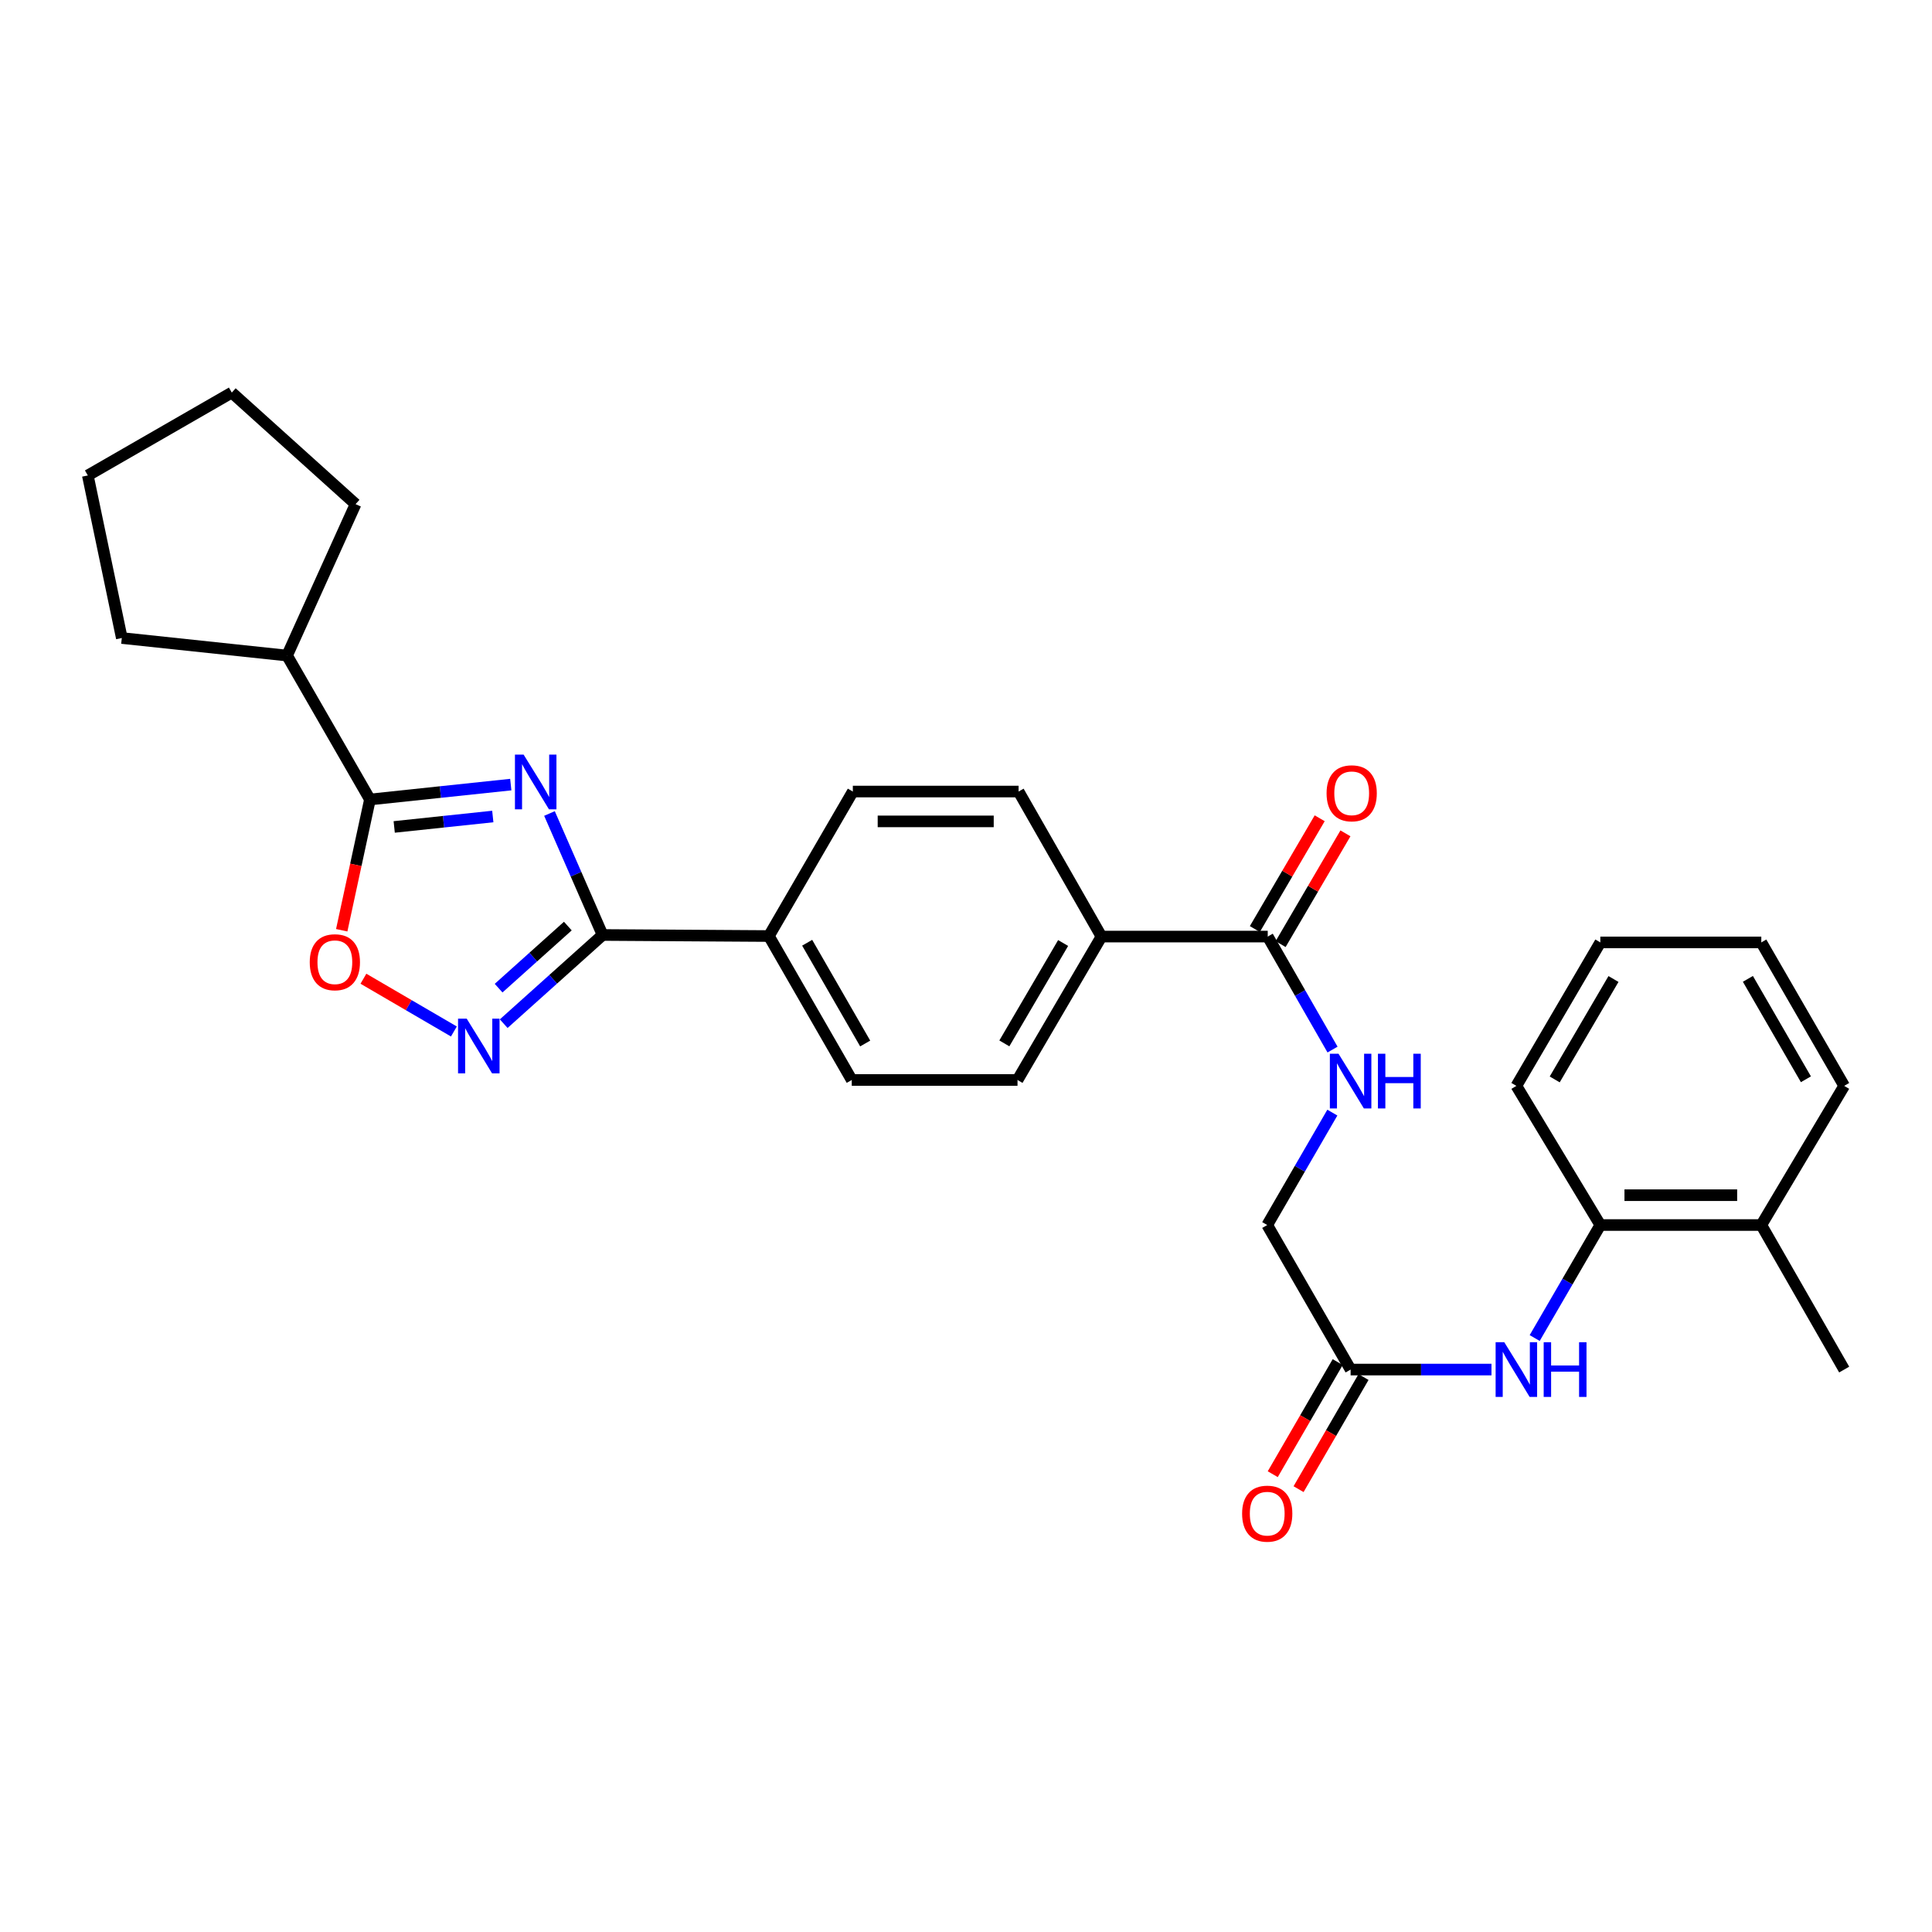 <?xml version='1.0' encoding='iso-8859-1'?>
<svg version='1.1' baseProfile='full'
              xmlns='http://www.w3.org/2000/svg'
                      xmlns:rdkit='http://www.rdkit.org/xml'
                      xmlns:xlink='http://www.w3.org/1999/xlink'
                  xml:space='preserve'
width='1000px' height='1000px' viewBox='0 0 1000 1000'>
<!-- END OF HEADER -->
<rect style='opacity:1.0;fill:#FFFFFF;stroke:none' width='1000' height='1000' x='0' y='0'> </rect>
<path class='bond-0' d='M 284.41,421.063 L 298.155,452.504' style='fill:none;fill-rule:evenodd;stroke:#0000FF;stroke-width:6px;stroke-linecap:butt;stroke-linejoin:miter;stroke-opacity:1' />
<path class='bond-0' d='M 298.155,452.504 L 311.9,483.946' style='fill:none;fill-rule:evenodd;stroke:#000000;stroke-width:6px;stroke-linecap:butt;stroke-linejoin:miter;stroke-opacity:1' />
<path class='bond-1' d='M 264.378,406.106 L 227.93,409.963' style='fill:none;fill-rule:evenodd;stroke:#0000FF;stroke-width:6px;stroke-linecap:butt;stroke-linejoin:miter;stroke-opacity:1' />
<path class='bond-1' d='M 227.93,409.963 L 191.481,413.821' style='fill:none;fill-rule:evenodd;stroke:#000000;stroke-width:6px;stroke-linecap:butt;stroke-linejoin:miter;stroke-opacity:1' />
<path class='bond-1' d='M 255.069,422.624 L 229.555,425.324' style='fill:none;fill-rule:evenodd;stroke:#0000FF;stroke-width:6px;stroke-linecap:butt;stroke-linejoin:miter;stroke-opacity:1' />
<path class='bond-1' d='M 229.555,425.324 L 204.041,428.024' style='fill:none;fill-rule:evenodd;stroke:#000000;stroke-width:6px;stroke-linecap:butt;stroke-linejoin:miter;stroke-opacity:1' />
<path class='bond-2' d='M 311.9,483.946 L 286.308,506.899' style='fill:none;fill-rule:evenodd;stroke:#000000;stroke-width:6px;stroke-linecap:butt;stroke-linejoin:miter;stroke-opacity:1' />
<path class='bond-2' d='M 286.308,506.899 L 260.716,529.852' style='fill:none;fill-rule:evenodd;stroke:#0000FF;stroke-width:6px;stroke-linecap:butt;stroke-linejoin:miter;stroke-opacity:1' />
<path class='bond-2' d='M 293.91,479.333 L 275.995,495.4' style='fill:none;fill-rule:evenodd;stroke:#000000;stroke-width:6px;stroke-linecap:butt;stroke-linejoin:miter;stroke-opacity:1' />
<path class='bond-2' d='M 275.995,495.4 L 258.081,511.467' style='fill:none;fill-rule:evenodd;stroke:#0000FF;stroke-width:6px;stroke-linecap:butt;stroke-linejoin:miter;stroke-opacity:1' />
<path class='bond-8' d='M 311.9,483.946 L 397.97,484.495' style='fill:none;fill-rule:evenodd;stroke:#000000;stroke-width:6px;stroke-linecap:butt;stroke-linejoin:miter;stroke-opacity:1' />
<path class='bond-3' d='M 191.481,413.821 L 184.179,447.658' style='fill:none;fill-rule:evenodd;stroke:#000000;stroke-width:6px;stroke-linecap:butt;stroke-linejoin:miter;stroke-opacity:1' />
<path class='bond-3' d='M 184.179,447.658 L 176.877,481.496' style='fill:none;fill-rule:evenodd;stroke:#FF0000;stroke-width:6px;stroke-linecap:butt;stroke-linejoin:miter;stroke-opacity:1' />
<path class='bond-12' d='M 191.481,413.821 L 148.583,339.319' style='fill:none;fill-rule:evenodd;stroke:#000000;stroke-width:6px;stroke-linecap:butt;stroke-linejoin:miter;stroke-opacity:1' />
<path class='bond-29' d='M 234.929,533.894 L 211.517,520.241' style='fill:none;fill-rule:evenodd;stroke:#0000FF;stroke-width:6px;stroke-linecap:butt;stroke-linejoin:miter;stroke-opacity:1' />
<path class='bond-29' d='M 211.517,520.241 L 188.106,506.588' style='fill:none;fill-rule:evenodd;stroke:#FF0000;stroke-width:6px;stroke-linecap:butt;stroke-linejoin:miter;stroke-opacity:1' />
<path class='bond-4' d='M 656.178,484.77 L 570.117,484.77' style='fill:none;fill-rule:evenodd;stroke:#000000;stroke-width:6px;stroke-linecap:butt;stroke-linejoin:miter;stroke-opacity:1' />
<path class='bond-7' d='M 656.178,484.77 L 672.948,514.013' style='fill:none;fill-rule:evenodd;stroke:#000000;stroke-width:6px;stroke-linecap:butt;stroke-linejoin:miter;stroke-opacity:1' />
<path class='bond-7' d='M 672.948,514.013 L 689.718,543.256' style='fill:none;fill-rule:evenodd;stroke:#0000FF;stroke-width:6px;stroke-linecap:butt;stroke-linejoin:miter;stroke-opacity:1' />
<path class='bond-11' d='M 662.843,488.671 L 679.622,460.004' style='fill:none;fill-rule:evenodd;stroke:#000000;stroke-width:6px;stroke-linecap:butt;stroke-linejoin:miter;stroke-opacity:1' />
<path class='bond-11' d='M 679.622,460.004 L 696.4,431.337' style='fill:none;fill-rule:evenodd;stroke:#FF0000;stroke-width:6px;stroke-linecap:butt;stroke-linejoin:miter;stroke-opacity:1' />
<path class='bond-11' d='M 649.512,480.869 L 666.291,452.202' style='fill:none;fill-rule:evenodd;stroke:#000000;stroke-width:6px;stroke-linecap:butt;stroke-linejoin:miter;stroke-opacity:1' />
<path class='bond-11' d='M 666.291,452.202 L 683.07,423.535' style='fill:none;fill-rule:evenodd;stroke:#FF0000;stroke-width:6px;stroke-linecap:butt;stroke-linejoin:miter;stroke-opacity:1' />
<path class='bond-5' d='M 771.985,708.885 L 735.53,708.885' style='fill:none;fill-rule:evenodd;stroke:#0000FF;stroke-width:6px;stroke-linecap:butt;stroke-linejoin:miter;stroke-opacity:1' />
<path class='bond-5' d='M 735.53,708.885 L 699.075,708.885' style='fill:none;fill-rule:evenodd;stroke:#000000;stroke-width:6px;stroke-linecap:butt;stroke-linejoin:miter;stroke-opacity:1' />
<path class='bond-9' d='M 794.351,692.562 L 811.338,663.318' style='fill:none;fill-rule:evenodd;stroke:#0000FF;stroke-width:6px;stroke-linecap:butt;stroke-linejoin:miter;stroke-opacity:1' />
<path class='bond-9' d='M 811.338,663.318 L 828.325,634.074' style='fill:none;fill-rule:evenodd;stroke:#000000;stroke-width:6px;stroke-linecap:butt;stroke-linejoin:miter;stroke-opacity:1' />
<path class='bond-6' d='M 699.075,708.885 L 655.912,634.074' style='fill:none;fill-rule:evenodd;stroke:#000000;stroke-width:6px;stroke-linecap:butt;stroke-linejoin:miter;stroke-opacity:1' />
<path class='bond-13' d='M 692.392,705.013 L 675.582,734.028' style='fill:none;fill-rule:evenodd;stroke:#000000;stroke-width:6px;stroke-linecap:butt;stroke-linejoin:miter;stroke-opacity:1' />
<path class='bond-13' d='M 675.582,734.028 L 658.773,763.042' style='fill:none;fill-rule:evenodd;stroke:#FF0000;stroke-width:6px;stroke-linecap:butt;stroke-linejoin:miter;stroke-opacity:1' />
<path class='bond-13' d='M 705.757,712.756 L 688.948,741.771' style='fill:none;fill-rule:evenodd;stroke:#000000;stroke-width:6px;stroke-linecap:butt;stroke-linejoin:miter;stroke-opacity:1' />
<path class='bond-13' d='M 688.948,741.771 L 672.138,770.786' style='fill:none;fill-rule:evenodd;stroke:#FF0000;stroke-width:6px;stroke-linecap:butt;stroke-linejoin:miter;stroke-opacity:1' />
<path class='bond-19' d='M 689.624,575.885 L 672.768,604.979' style='fill:none;fill-rule:evenodd;stroke:#0000FF;stroke-width:6px;stroke-linecap:butt;stroke-linejoin:miter;stroke-opacity:1' />
<path class='bond-19' d='M 672.768,604.979 L 655.912,634.074' style='fill:none;fill-rule:evenodd;stroke:#000000;stroke-width:6px;stroke-linecap:butt;stroke-linejoin:miter;stroke-opacity:1' />
<path class='bond-15' d='M 397.97,484.495 L 440.867,558.997' style='fill:none;fill-rule:evenodd;stroke:#000000;stroke-width:6px;stroke-linecap:butt;stroke-linejoin:miter;stroke-opacity:1' />
<path class='bond-15' d='M 417.79,487.963 L 447.818,540.114' style='fill:none;fill-rule:evenodd;stroke:#000000;stroke-width:6px;stroke-linecap:butt;stroke-linejoin:miter;stroke-opacity:1' />
<path class='bond-16' d='M 397.97,484.495 L 441.425,409.702' style='fill:none;fill-rule:evenodd;stroke:#000000;stroke-width:6px;stroke-linecap:butt;stroke-linejoin:miter;stroke-opacity:1' />
<path class='bond-14' d='M 828.325,634.074 L 911.648,634.074' style='fill:none;fill-rule:evenodd;stroke:#000000;stroke-width:6px;stroke-linecap:butt;stroke-linejoin:miter;stroke-opacity:1' />
<path class='bond-14' d='M 840.823,618.628 L 899.15,618.628' style='fill:none;fill-rule:evenodd;stroke:#000000;stroke-width:6px;stroke-linecap:butt;stroke-linejoin:miter;stroke-opacity:1' />
<path class='bond-20' d='M 828.325,634.074 L 784.87,562.043' style='fill:none;fill-rule:evenodd;stroke:#000000;stroke-width:6px;stroke-linecap:butt;stroke-linejoin:miter;stroke-opacity:1' />
<path class='bond-10' d='M 570.117,484.77 L 527.22,409.702' style='fill:none;fill-rule:evenodd;stroke:#000000;stroke-width:6px;stroke-linecap:butt;stroke-linejoin:miter;stroke-opacity:1' />
<path class='bond-31' d='M 570.117,484.77 L 526.662,558.997' style='fill:none;fill-rule:evenodd;stroke:#000000;stroke-width:6px;stroke-linecap:butt;stroke-linejoin:miter;stroke-opacity:1' />
<path class='bond-31' d='M 550.269,488.1 L 519.85,540.059' style='fill:none;fill-rule:evenodd;stroke:#000000;stroke-width:6px;stroke-linecap:butt;stroke-linejoin:miter;stroke-opacity:1' />
<path class='bond-23' d='M 148.583,339.319 L 184.049,260.938' style='fill:none;fill-rule:evenodd;stroke:#000000;stroke-width:6px;stroke-linecap:butt;stroke-linejoin:miter;stroke-opacity:1' />
<path class='bond-24' d='M 148.583,339.319 L 63.046,330.24' style='fill:none;fill-rule:evenodd;stroke:#000000;stroke-width:6px;stroke-linecap:butt;stroke-linejoin:miter;stroke-opacity:1' />
<path class='bond-21' d='M 911.648,634.074 L 954.545,708.885' style='fill:none;fill-rule:evenodd;stroke:#000000;stroke-width:6px;stroke-linecap:butt;stroke-linejoin:miter;stroke-opacity:1' />
<path class='bond-22' d='M 911.648,634.074 L 954.545,562.043' style='fill:none;fill-rule:evenodd;stroke:#000000;stroke-width:6px;stroke-linecap:butt;stroke-linejoin:miter;stroke-opacity:1' />
<path class='bond-17' d='M 440.867,558.997 L 526.662,558.997' style='fill:none;fill-rule:evenodd;stroke:#000000;stroke-width:6px;stroke-linecap:butt;stroke-linejoin:miter;stroke-opacity:1' />
<path class='bond-18' d='M 441.425,409.702 L 527.22,409.702' style='fill:none;fill-rule:evenodd;stroke:#000000;stroke-width:6px;stroke-linecap:butt;stroke-linejoin:miter;stroke-opacity:1' />
<path class='bond-18' d='M 454.294,425.148 L 514.35,425.148' style='fill:none;fill-rule:evenodd;stroke:#000000;stroke-width:6px;stroke-linecap:butt;stroke-linejoin:miter;stroke-opacity:1' />
<path class='bond-25' d='M 784.87,562.043 L 828.325,487.79' style='fill:none;fill-rule:evenodd;stroke:#000000;stroke-width:6px;stroke-linecap:butt;stroke-linejoin:miter;stroke-opacity:1' />
<path class='bond-25' d='M 804.719,558.707 L 835.138,506.73' style='fill:none;fill-rule:evenodd;stroke:#000000;stroke-width:6px;stroke-linecap:butt;stroke-linejoin:miter;stroke-opacity:1' />
<path class='bond-32' d='M 954.545,562.043 L 911.648,487.79' style='fill:none;fill-rule:evenodd;stroke:#000000;stroke-width:6px;stroke-linecap:butt;stroke-linejoin:miter;stroke-opacity:1' />
<path class='bond-32' d='M 934.736,558.632 L 904.708,506.655' style='fill:none;fill-rule:evenodd;stroke:#000000;stroke-width:6px;stroke-linecap:butt;stroke-linejoin:miter;stroke-opacity:1' />
<path class='bond-27' d='M 184.049,260.938 L 119.974,203.195' style='fill:none;fill-rule:evenodd;stroke:#000000;stroke-width:6px;stroke-linecap:butt;stroke-linejoin:miter;stroke-opacity:1' />
<path class='bond-28' d='M 63.046,330.24 L 45.455,246.093' style='fill:none;fill-rule:evenodd;stroke:#000000;stroke-width:6px;stroke-linecap:butt;stroke-linejoin:miter;stroke-opacity:1' />
<path class='bond-26' d='M 828.325,487.79 L 911.648,487.79' style='fill:none;fill-rule:evenodd;stroke:#000000;stroke-width:6px;stroke-linecap:butt;stroke-linejoin:miter;stroke-opacity:1' />
<path class='bond-30' d='M 119.974,203.195 L 45.455,246.093' style='fill:none;fill-rule:evenodd;stroke:#000000;stroke-width:6px;stroke-linecap:butt;stroke-linejoin:miter;stroke-opacity:1' />
<path  class='atom-0' d='M 271.015 390.582
L 280.295 405.582
Q 281.215 407.062, 282.695 409.742
Q 284.175 412.422, 284.255 412.582
L 284.255 390.582
L 288.015 390.582
L 288.015 418.902
L 284.135 418.902
L 274.175 402.502
Q 273.015 400.582, 271.775 398.382
Q 270.575 396.182, 270.215 395.502
L 270.215 418.902
L 266.535 418.902
L 266.535 390.582
L 271.015 390.582
' fill='#0000FF'/>
<path  class='atom-3' d='M 241.565 527.254
L 250.845 542.254
Q 251.765 543.734, 253.245 546.414
Q 254.725 549.094, 254.805 549.254
L 254.805 527.254
L 258.565 527.254
L 258.565 555.574
L 254.685 555.574
L 244.725 539.174
Q 243.565 537.254, 242.325 535.054
Q 241.125 532.854, 240.765 532.174
L 240.765 555.574
L 237.085 555.574
L 237.085 527.254
L 241.565 527.254
' fill='#0000FF'/>
<path  class='atom-4' d='M 160.323 498.048
Q 160.323 491.248, 163.683 487.448
Q 167.043 483.648, 173.323 483.648
Q 179.603 483.648, 182.963 487.448
Q 186.323 491.248, 186.323 498.048
Q 186.323 504.928, 182.923 508.848
Q 179.523 512.728, 173.323 512.728
Q 167.083 512.728, 163.683 508.848
Q 160.323 504.968, 160.323 498.048
M 173.323 509.528
Q 177.643 509.528, 179.963 506.648
Q 182.323 503.728, 182.323 498.048
Q 182.323 492.488, 179.963 489.688
Q 177.643 486.848, 173.323 486.848
Q 169.003 486.848, 166.643 489.648
Q 164.323 492.448, 164.323 498.048
Q 164.323 503.768, 166.643 506.648
Q 169.003 509.528, 173.323 509.528
' fill='#FF0000'/>
<path  class='atom-6' d='M 778.61 694.725
L 787.89 709.725
Q 788.81 711.205, 790.29 713.885
Q 791.77 716.565, 791.85 716.725
L 791.85 694.725
L 795.61 694.725
L 795.61 723.045
L 791.73 723.045
L 781.77 706.645
Q 780.61 704.725, 779.37 702.525
Q 778.17 700.325, 777.81 699.645
L 777.81 723.045
L 774.13 723.045
L 774.13 694.725
L 778.61 694.725
' fill='#0000FF'/>
<path  class='atom-6' d='M 799.01 694.725
L 802.85 694.725
L 802.85 706.765
L 817.33 706.765
L 817.33 694.725
L 821.17 694.725
L 821.17 723.045
L 817.33 723.045
L 817.33 709.965
L 802.85 709.965
L 802.85 723.045
L 799.01 723.045
L 799.01 694.725
' fill='#0000FF'/>
<path  class='atom-8' d='M 692.815 545.412
L 702.095 560.412
Q 703.015 561.892, 704.495 564.572
Q 705.975 567.252, 706.055 567.412
L 706.055 545.412
L 709.815 545.412
L 709.815 573.732
L 705.935 573.732
L 695.975 557.332
Q 694.815 555.412, 693.575 553.212
Q 692.375 551.012, 692.015 550.332
L 692.015 573.732
L 688.335 573.732
L 688.335 545.412
L 692.815 545.412
' fill='#0000FF'/>
<path  class='atom-8' d='M 713.215 545.412
L 717.055 545.412
L 717.055 557.452
L 731.535 557.452
L 731.535 545.412
L 735.375 545.412
L 735.375 573.732
L 731.535 573.732
L 731.535 560.652
L 717.055 560.652
L 717.055 573.732
L 713.215 573.732
L 713.215 545.412
' fill='#0000FF'/>
<path  class='atom-12' d='M 686.633 410.605
Q 686.633 403.805, 689.993 400.005
Q 693.353 396.205, 699.633 396.205
Q 705.913 396.205, 709.273 400.005
Q 712.633 403.805, 712.633 410.605
Q 712.633 417.485, 709.233 421.405
Q 705.833 425.285, 699.633 425.285
Q 693.393 425.285, 689.993 421.405
Q 686.633 417.525, 686.633 410.605
M 699.633 422.085
Q 703.953 422.085, 706.273 419.205
Q 708.633 416.285, 708.633 410.605
Q 708.633 405.045, 706.273 402.245
Q 703.953 399.405, 699.633 399.405
Q 695.313 399.405, 692.953 402.205
Q 690.633 405.005, 690.633 410.605
Q 690.633 416.325, 692.953 419.205
Q 695.313 422.085, 699.633 422.085
' fill='#FF0000'/>
<path  class='atom-14' d='M 642.912 783.467
Q 642.912 776.667, 646.272 772.867
Q 649.632 769.067, 655.912 769.067
Q 662.192 769.067, 665.552 772.867
Q 668.912 776.667, 668.912 783.467
Q 668.912 790.347, 665.512 794.267
Q 662.112 798.147, 655.912 798.147
Q 649.672 798.147, 646.272 794.267
Q 642.912 790.387, 642.912 783.467
M 655.912 794.947
Q 660.232 794.947, 662.552 792.067
Q 664.912 789.147, 664.912 783.467
Q 664.912 777.907, 662.552 775.107
Q 660.232 772.267, 655.912 772.267
Q 651.592 772.267, 649.232 775.067
Q 646.912 777.867, 646.912 783.467
Q 646.912 789.187, 649.232 792.067
Q 651.592 794.947, 655.912 794.947
' fill='#FF0000'/>
</svg>
